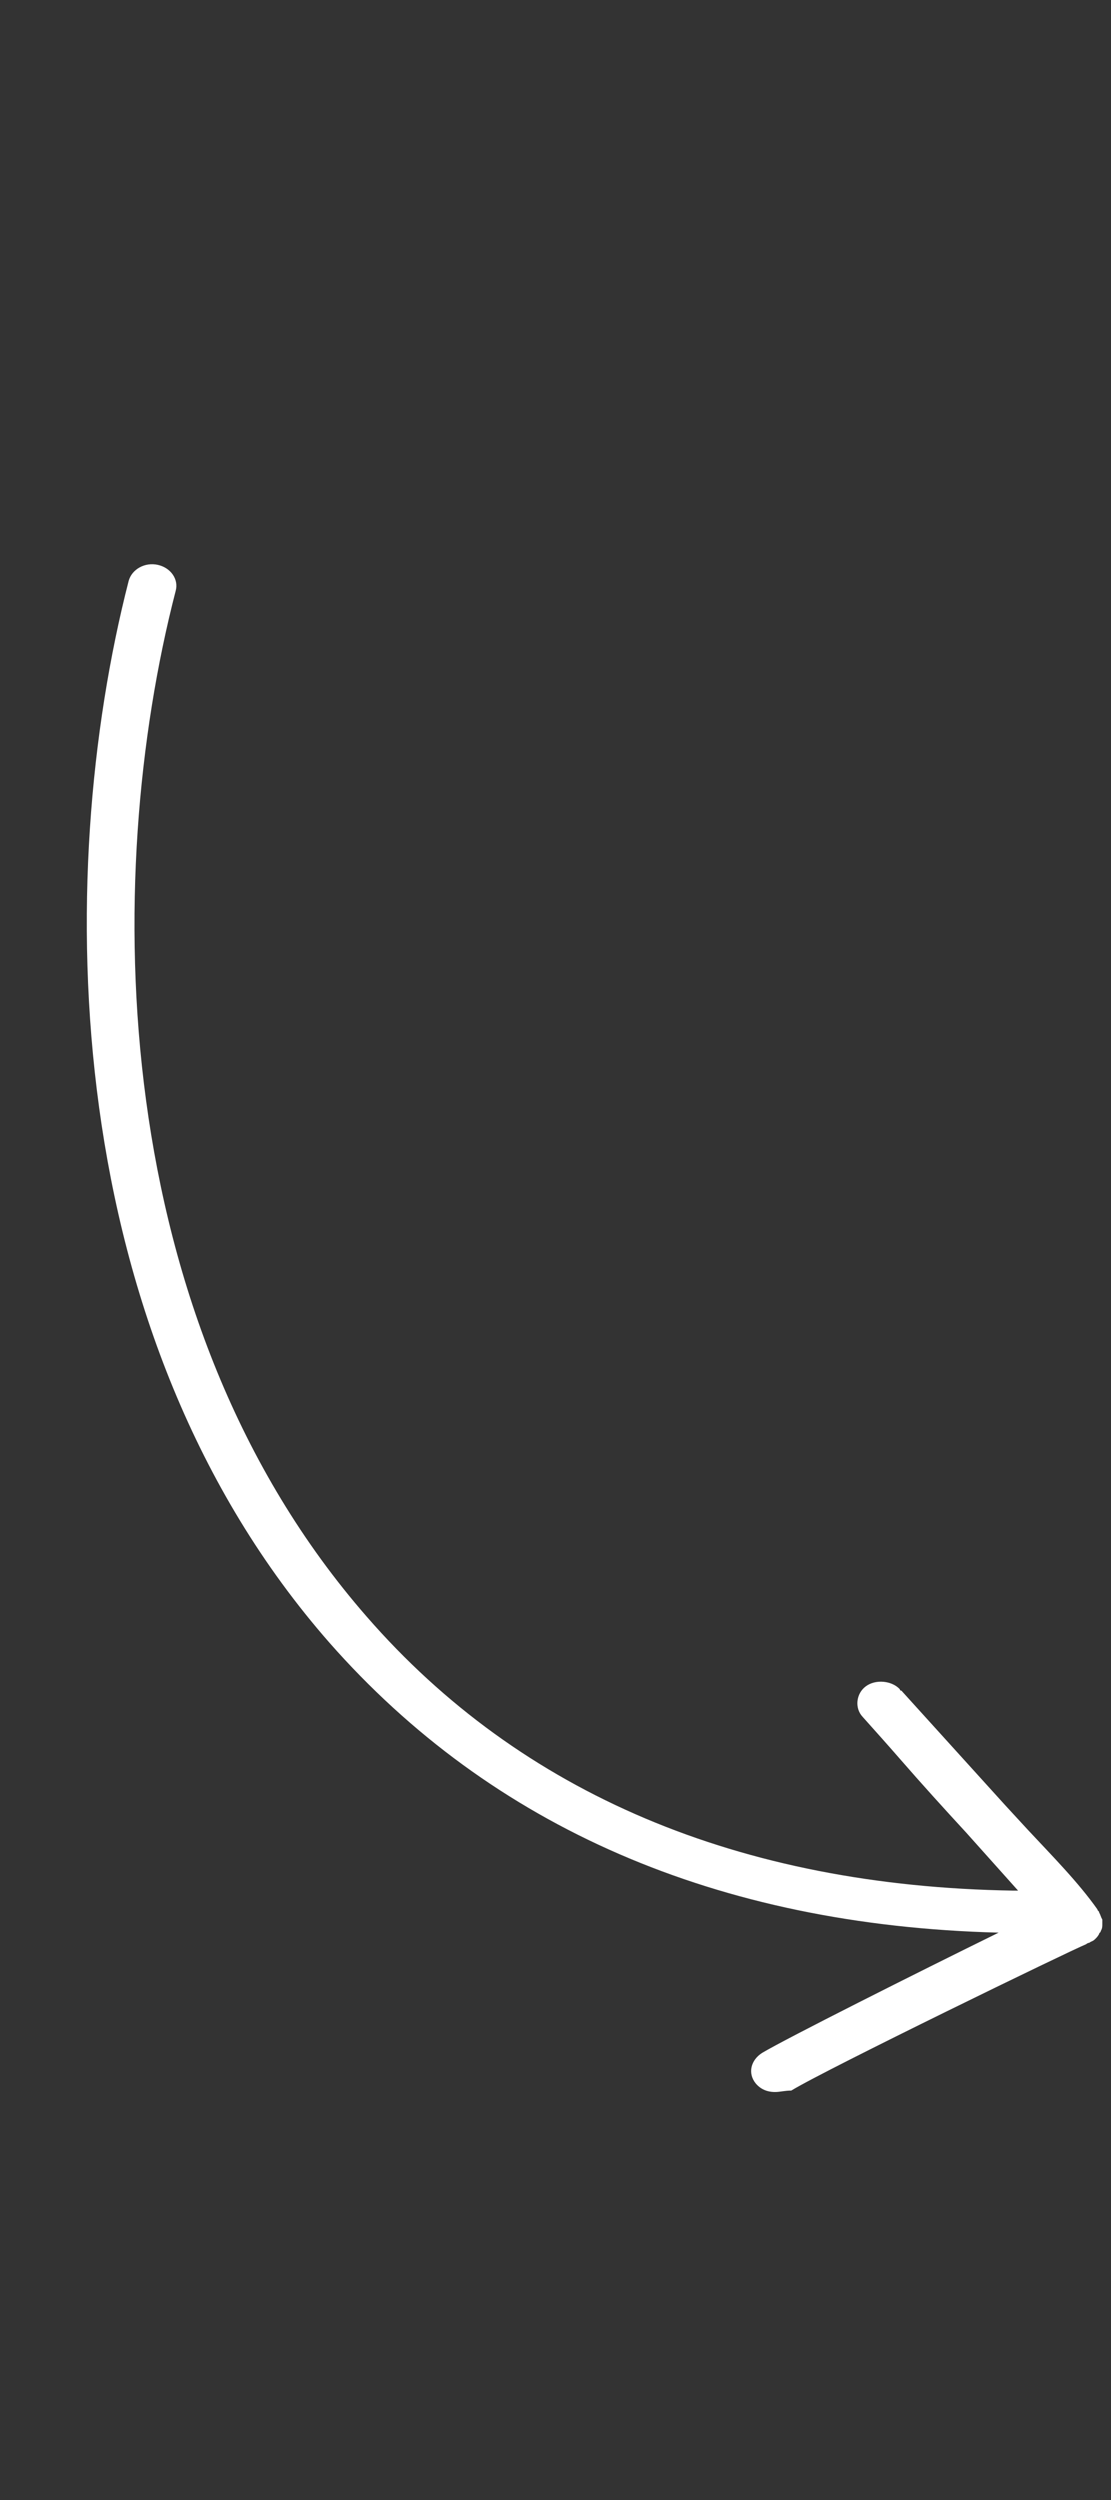 <?xml version="1.0" encoding="UTF-8"?> <svg xmlns="http://www.w3.org/2000/svg" viewBox="0 0 128.00 288.00" data-guides="{&quot;vertical&quot;:[],&quot;horizontal&quot;:[]}"><rect x="0" y="0" width="128.00" height="288.00" fill="#333333" stroke="none"/><defs></defs><path fill="rgb(255, 255, 255)" stroke="none" fill-opacity="1" stroke-width="1" stroke-opacity="1" display="block" id="tSvgd640fc9200" title="Path 1" d="M89.297 241C88.364 241 87.617 240.667 87.058 239.999C86.124 238.831 86.498 237.328 87.804 236.494C90.604 234.825 105.535 227.314 115.055 222.64C82.578 221.806 56.634 210.455 37.97 189.257C6.8 153.705 6.053 101.127 14.826 66.91C15.199 65.574 16.692 64.74 18.185 65.073C19.679 65.408 20.611 66.743 20.238 68.078C11.652 101.294 12.399 152.035 42.263 186.253C59.994 206.616 85.191 217.299 116.734 217.799C116.921 217.799 117.108 217.799 117.294 217.799C115.303 215.574 113.313 213.349 111.322 211.123C108.709 208.286 106.282 205.615 103.669 202.611C102.363 201.108 100.869 199.439 99.376 197.77C98.443 196.768 98.629 195.1 99.75 194.265C100.869 193.43 102.736 193.597 103.669 194.599C103.669 194.599 103.669 194.765 103.856 194.765C107.837 199.161 111.819 203.556 115.801 207.952C116.734 208.953 117.481 209.788 118.414 210.789C121.214 213.794 124.2 216.798 126.44 219.969C126.44 220.136 126.627 220.136 126.627 220.304C126.813 220.637 126.813 220.804 127 221.138C127 221.305 127 221.471 127 221.639C127 221.972 127 222.139 126.813 222.473C126.813 222.64 126.627 222.64 126.627 222.807C126.44 223.141 126.253 223.308 126.067 223.475C125.88 223.642 125.693 223.642 125.506 223.808C125.506 223.808 125.32 223.808 125.133 223.975C123.453 224.643 95.27 238.33 91.164 240.834C90.417 240.834 89.857 241 89.297 241Z" style=""></path></svg> 